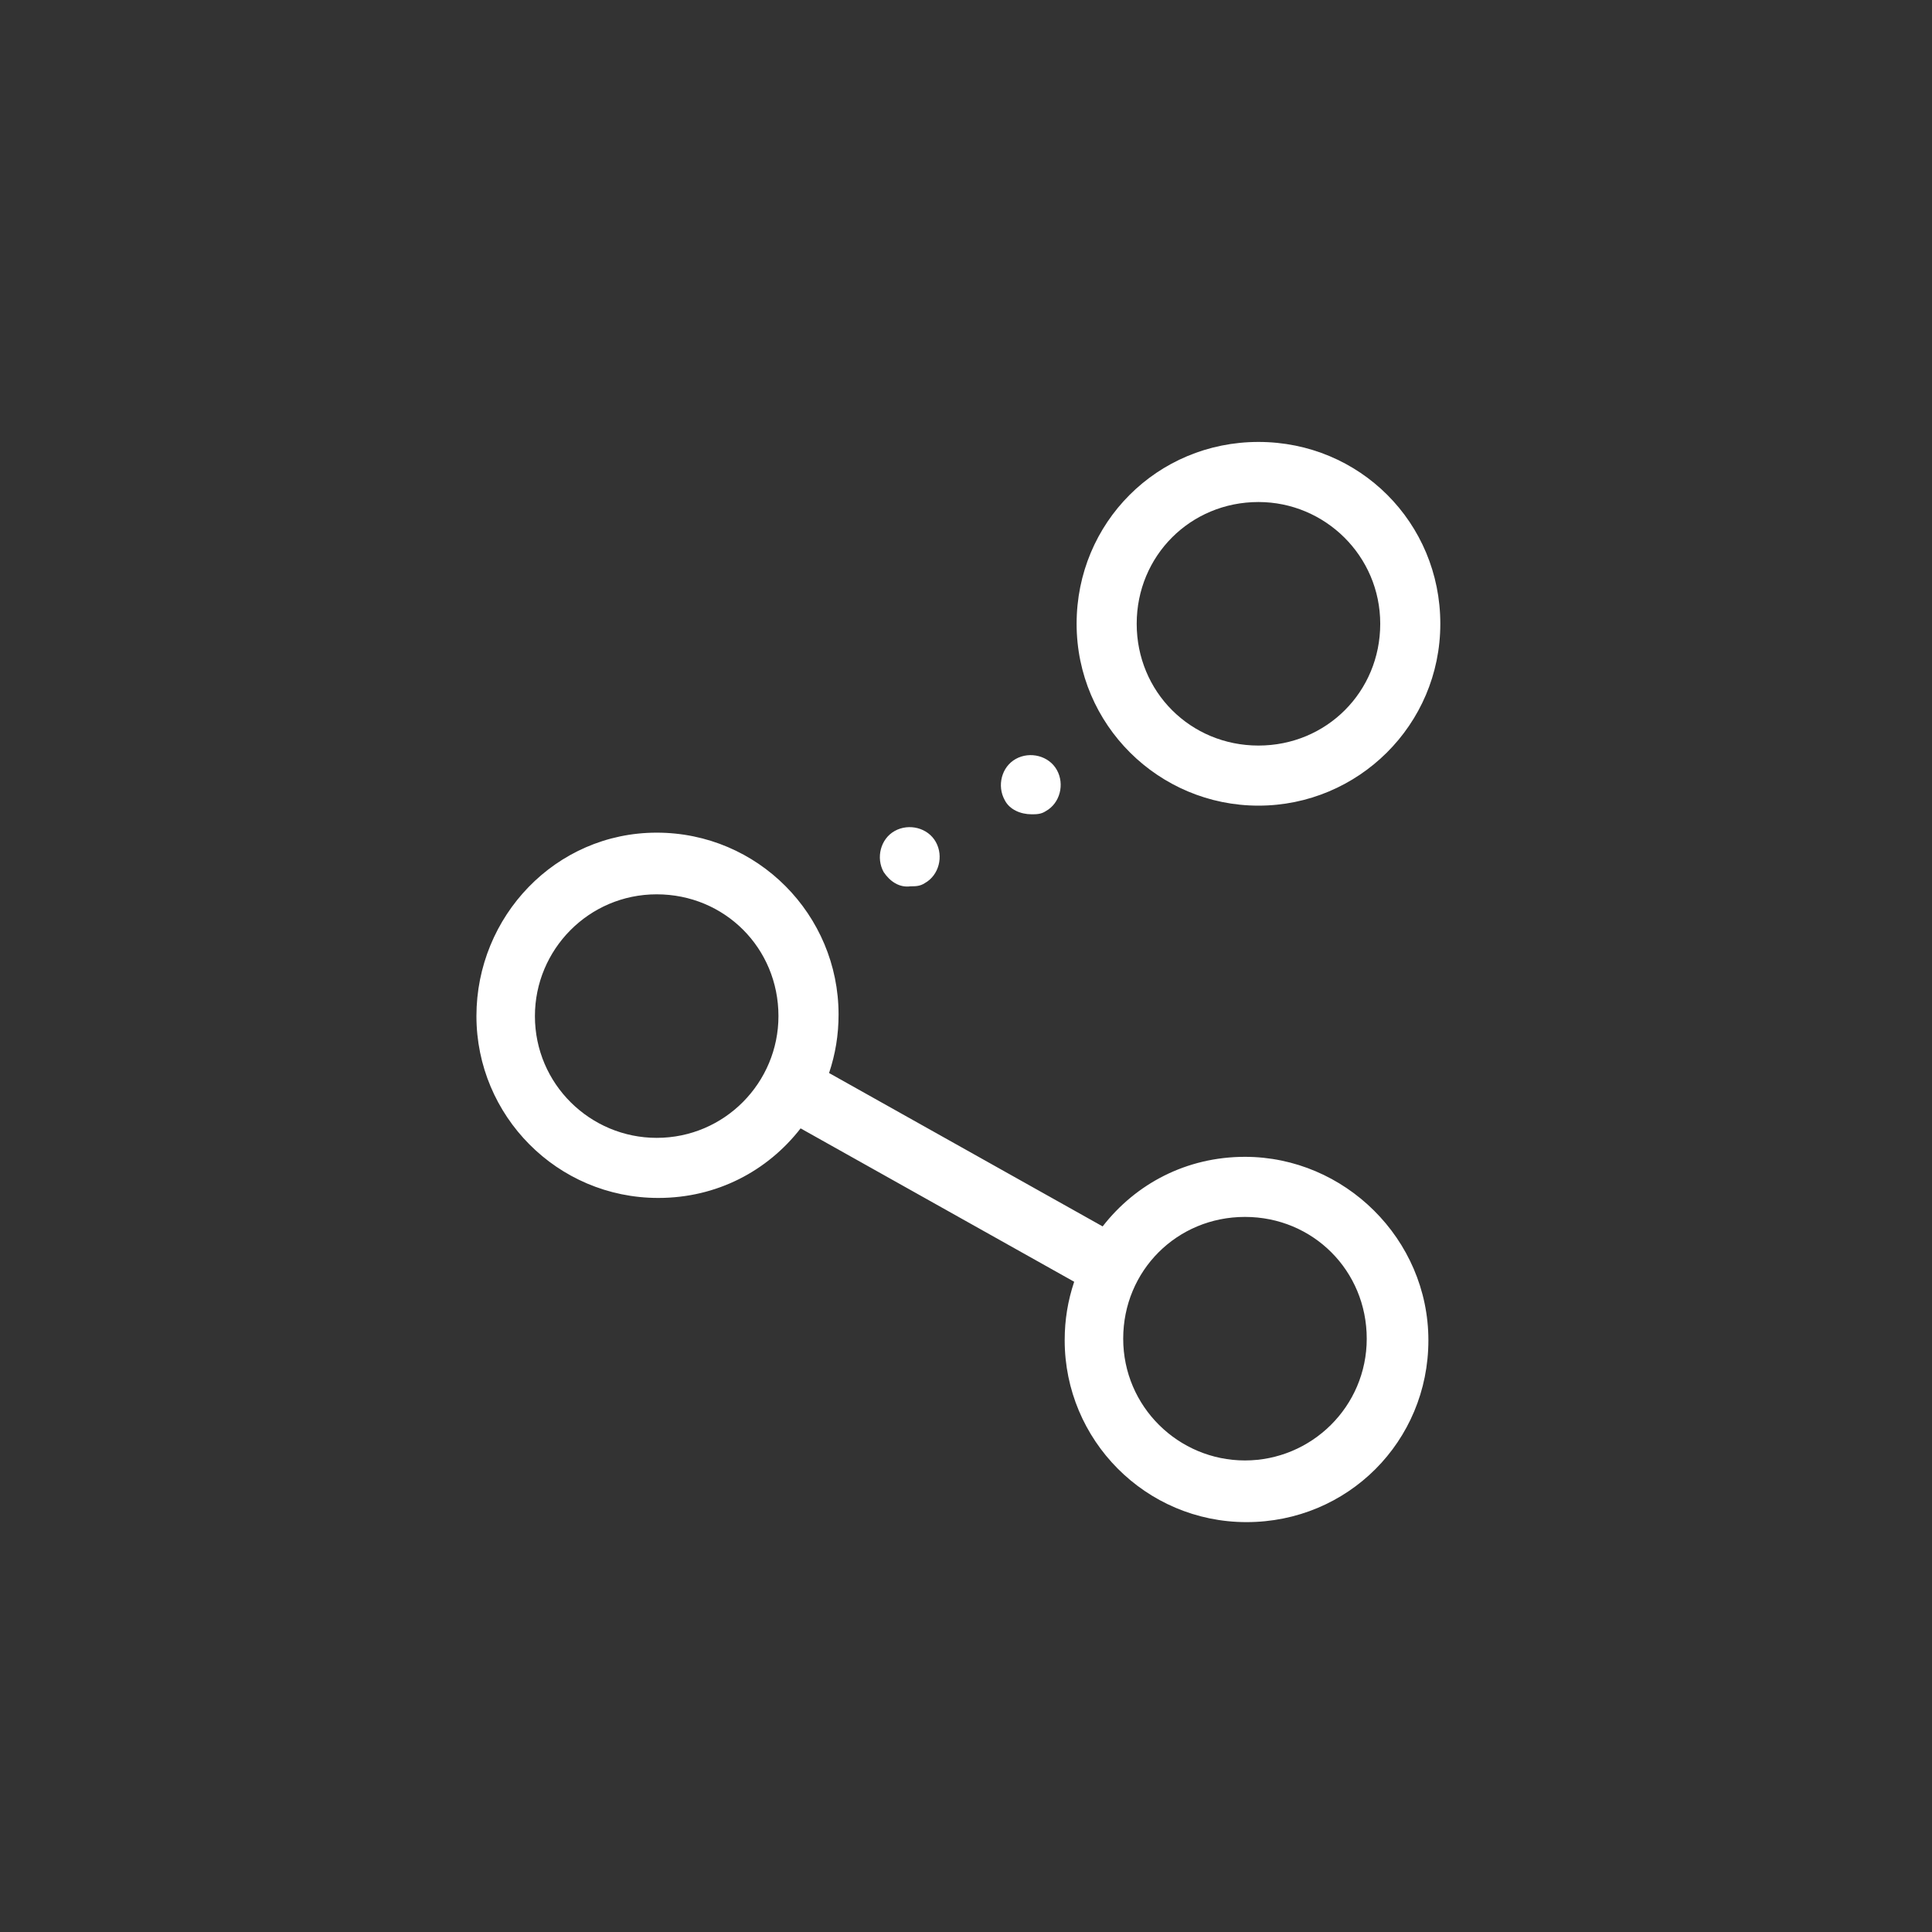 <?xml version="1.0" encoding="utf-8"?>
<!-- Generator: Adobe Illustrator 19.1.0, SVG Export Plug-In . SVG Version: 6.00 Build 0)  -->
<!DOCTYPE svg PUBLIC "-//W3C//DTD SVG 1.1//EN" "http://www.w3.org/Graphics/SVG/1.1/DTD/svg11.dtd">
<svg version="1.1" xmlns="http://www.w3.org/2000/svg" xmlns:xlink="http://www.w3.org/1999/xlink" x="0px" y="0px"
	 viewBox="0 0 150 150" style="enable-background:new 0 0 150 150;" xml:space="preserve">
<rect x="0" y="0" width="150" height="150" fill="#333333" stroke="none"/>
<style type="text/css">
	.st0{display:none;}
	.st1{display:inline;}
	.st2{fill:#FFFFFF;}
</style>
<g id="Layer_1" class="st0">
	<g class="st1">
		<path class="st2" d="M49.725,81.893c-5.611,0-9.191-9.051-9.191-13.786c0-5.069,4.122-9.191,9.191-9.191s9.191,4.122,9.191,9.191
			C58.916,72.842,55.336,81.893,49.725,81.893z M49.725,63.511c-2.534,0-4.596,2.059-4.596,4.596c0,3.435,2.877,9.191,4.596,9.191
			c1.719,0,4.596-5.756,4.596-9.191C54.32,65.57,52.259,63.511,49.725,63.511z"/>
		<path class="st2" d="M63.511,93.382H35.938c-1.268,0-2.298-1.027-2.298-2.298c0-6.36,4.212-13.787,16.084-13.787
			s16.084,7.426,16.084,13.787C65.809,92.355,64.78,93.382,63.511,93.382z M38.496,88.787h22.456
			c-0.708-3.024-3.185-6.893-11.229-6.893S39.203,85.763,38.496,88.787z"/>
		<path class="st2" d="M95.68,88.787H75c-1.268,0-2.298-1.027-2.298-2.298s1.029-2.298,2.298-2.298h20.68
			c1.268,0,2.298,1.027,2.298,2.298S96.948,88.787,95.68,88.787z"/>
		<path class="st2" d="M95.68,79.596H75c-1.268,0-2.298-1.027-2.298-2.298C72.702,76.027,73.732,75,75,75h20.68
			c1.268,0,2.298,1.027,2.298,2.298C97.978,78.568,96.948,79.596,95.68,79.596z"/>
		<path class="st2" d="M86.489,70.404H75c-1.268,0-2.298-1.027-2.298-2.298c0-1.271,1.029-2.298,2.298-2.298h11.489
			c1.268,0,2.298,1.027,2.298,2.298C88.787,69.377,87.757,70.404,86.489,70.404z"/>
		<g>
			<path class="st2" d="M109.466,102.573H22.152c-1.268,0-2.298-1.027-2.298-2.298V35.938c0-1.271,1.029-2.298,2.298-2.298h16.084
				c1.268,0,2.298,1.027,2.298,2.298v3.447c0,3.182,3.771,5.744,6.893,5.744c3.123,0,6.893-2.562,6.893-5.744v-3.447
				c0-1.271,1.029-2.298,2.298-2.298H75c1.268,0,2.298,1.027,2.298,2.298v3.447c0,3.182,3.771,5.744,6.893,5.744
				s6.893-2.562,6.893-5.744v-3.447c0-1.271,1.029-2.298,2.298-2.298h16.084c1.268,0,2.298,1.027,2.298,2.298v64.337
				C111.764,101.546,110.735,102.573,109.466,102.573z M24.449,97.978h82.719V38.236H95.68v1.149c0,5.917-6.068,10.34-11.489,10.34
				c-5.42,0-11.489-4.423-11.489-10.34v-1.149H58.916v1.149c0,5.917-6.066,10.34-11.489,10.34s-11.489-4.423-11.489-10.34v-1.149
				H24.449V97.978z"/>
			<path class="st2" d="M127.848,120.955H40.534c-1.268,0-2.298-1.027-2.298-2.298v-18.382h4.596v16.084h82.719V56.618h-16.084
				v-4.596h18.382c1.268,0,2.298,1.027,2.298,2.298v64.337C130.146,119.928,129.117,120.955,127.848,120.955z"/>
			<path class="st2" d="M84.191,40.534c-1.268,0-2.298-1.027-2.298-2.298v-6.893c0-1.271,1.029-2.298,2.298-2.298
				c1.268,0,2.298,1.027,2.298,2.298v6.893C86.489,39.507,85.459,40.534,84.191,40.534z"/>
			<path class="st2" d="M47.427,40.534c-1.268,0-2.298-1.027-2.298-2.298v-6.893c0-1.271,1.029-2.298,2.298-2.298
				c1.268,0,2.298,1.027,2.298,2.298v6.893C49.725,39.507,48.695,40.534,47.427,40.534z"/>
		</g>
	</g>
</g>
<g id="Layer_3">
	<path class="st2" d="M97.707,62.55c7.735,0,14.119-6.262,14.119-14.119s-6.262-14.119-14.119-14.119s-14.119,6.262-14.119,14.119
		S89.972,62.55,97.707,62.55z M97.707,38.977c5.157,0,9.454,4.174,9.454,9.454s-4.174,9.454-9.454,9.454s-9.454-4.174-9.454-9.454
		S92.427,38.977,97.707,38.977z M96.659,89.816c-4.543,0-8.472,2.087-11.05,5.402l-21.24-11.909
		c0.491-1.473,0.737-2.947,0.737-4.543c0-7.735-6.262-14.119-14.119-14.119s-13.997,6.507-13.997,14.242
		c0,7.735,6.262,14.119,14.119,14.119c4.543,0,8.472-2.087,11.05-5.402l21.24,11.909c-0.491,1.473-0.737,2.947-0.737,4.543
		c0,7.735,6.262,14.119,14.119,14.119s14.119-6.262,14.119-14.119S104.393,89.816,96.659,89.816z M50.985,88.343
		c-5.157,0-9.454-4.174-9.454-9.454c0-5.157,4.174-9.454,9.454-9.454s9.454,4.174,9.454,9.454
		C60.439,84.045,56.265,88.343,50.985,88.343z M96.659,113.389c-5.157,0-9.454-4.174-9.454-9.454s4.174-9.454,9.454-9.454
		c5.279,0,9.454,4.174,9.454,9.454S101.815,113.389,96.659,113.389z M68.608,67.707c-0.614-1.105-0.246-2.578,0.859-3.192
		c1.105-0.614,2.578-0.246,3.192,0.859c0.614,1.105,0.246,2.578-0.859,3.192c-0.368,0.246-0.737,0.246-1.105,0.246
		C69.836,68.935,69.1,68.443,68.608,67.707z M78.005,62.116c-0.614-1.105-0.246-2.578,0.859-3.192
		c1.105-0.614,2.578-0.246,3.192,0.859c0.614,1.105,0.246,2.578-0.859,3.192c-0.368,0.246-0.737,0.246-1.105,0.246
		C79.233,63.221,78.374,62.853,78.005,62.116z"/>
</g>
<g id="Layer_4" class="st0">
	<g class="st1">
		<path class="st2" d="M108.428,98.4V34.244H22.5V98.4h18.466v20.771c0,0.955,0.588,1.813,1.48,2.154
			c0.27,0.105,0.548,0.155,0.826,0.155c0.64,0,1.27-0.27,1.713-0.763L65.069,98.4C65.069,98.4,108.428,98.4,108.428,98.4z
			 M62.327,94.547l-16.75,18.612V96.092c0-1.272-1.034-2.309-2.309-2.309H27.117V38.861h76.696v54.922h-39.77v0.018
			C63.414,93.802,62.781,94.04,62.327,94.547z"/>
		<path class="st2" d="M108.571,107.957l-24.153-0.029l0-4.48c0-1.21-0.871-2.314-2.075-2.433c-1.381-0.138-2.542,0.947-2.542,2.297
			v6.923c0,1.275,1.034,2.309,2.309,2.309h25.306l3.14,3.219l7.099,7.592c0.446,0.48,1.06,0.732,1.684,0.732
			c0.283,0,0.575-0.052,0.847-0.16c0.881-0.354,1.461-1.201,1.461-2.148v-9.234h6.926c1.275,0,2.309-1.034,2.309-2.309V70.997
			c0.008-1.275-1.026-2.311-2.301-2.311h-13.718c-1.205,0-2.303,0.865-2.427,2.063c-0.143,1.382,0.934,2.554,2.296,2.554h11.54
			v34.62h-6.926c-1.275,0-2.309,1.034-2.309,2.309v5.693l-6.899-7.291C109.731,108.202,109.164,107.958,108.571,107.957z"/>
	</g>
</g>
</svg>
